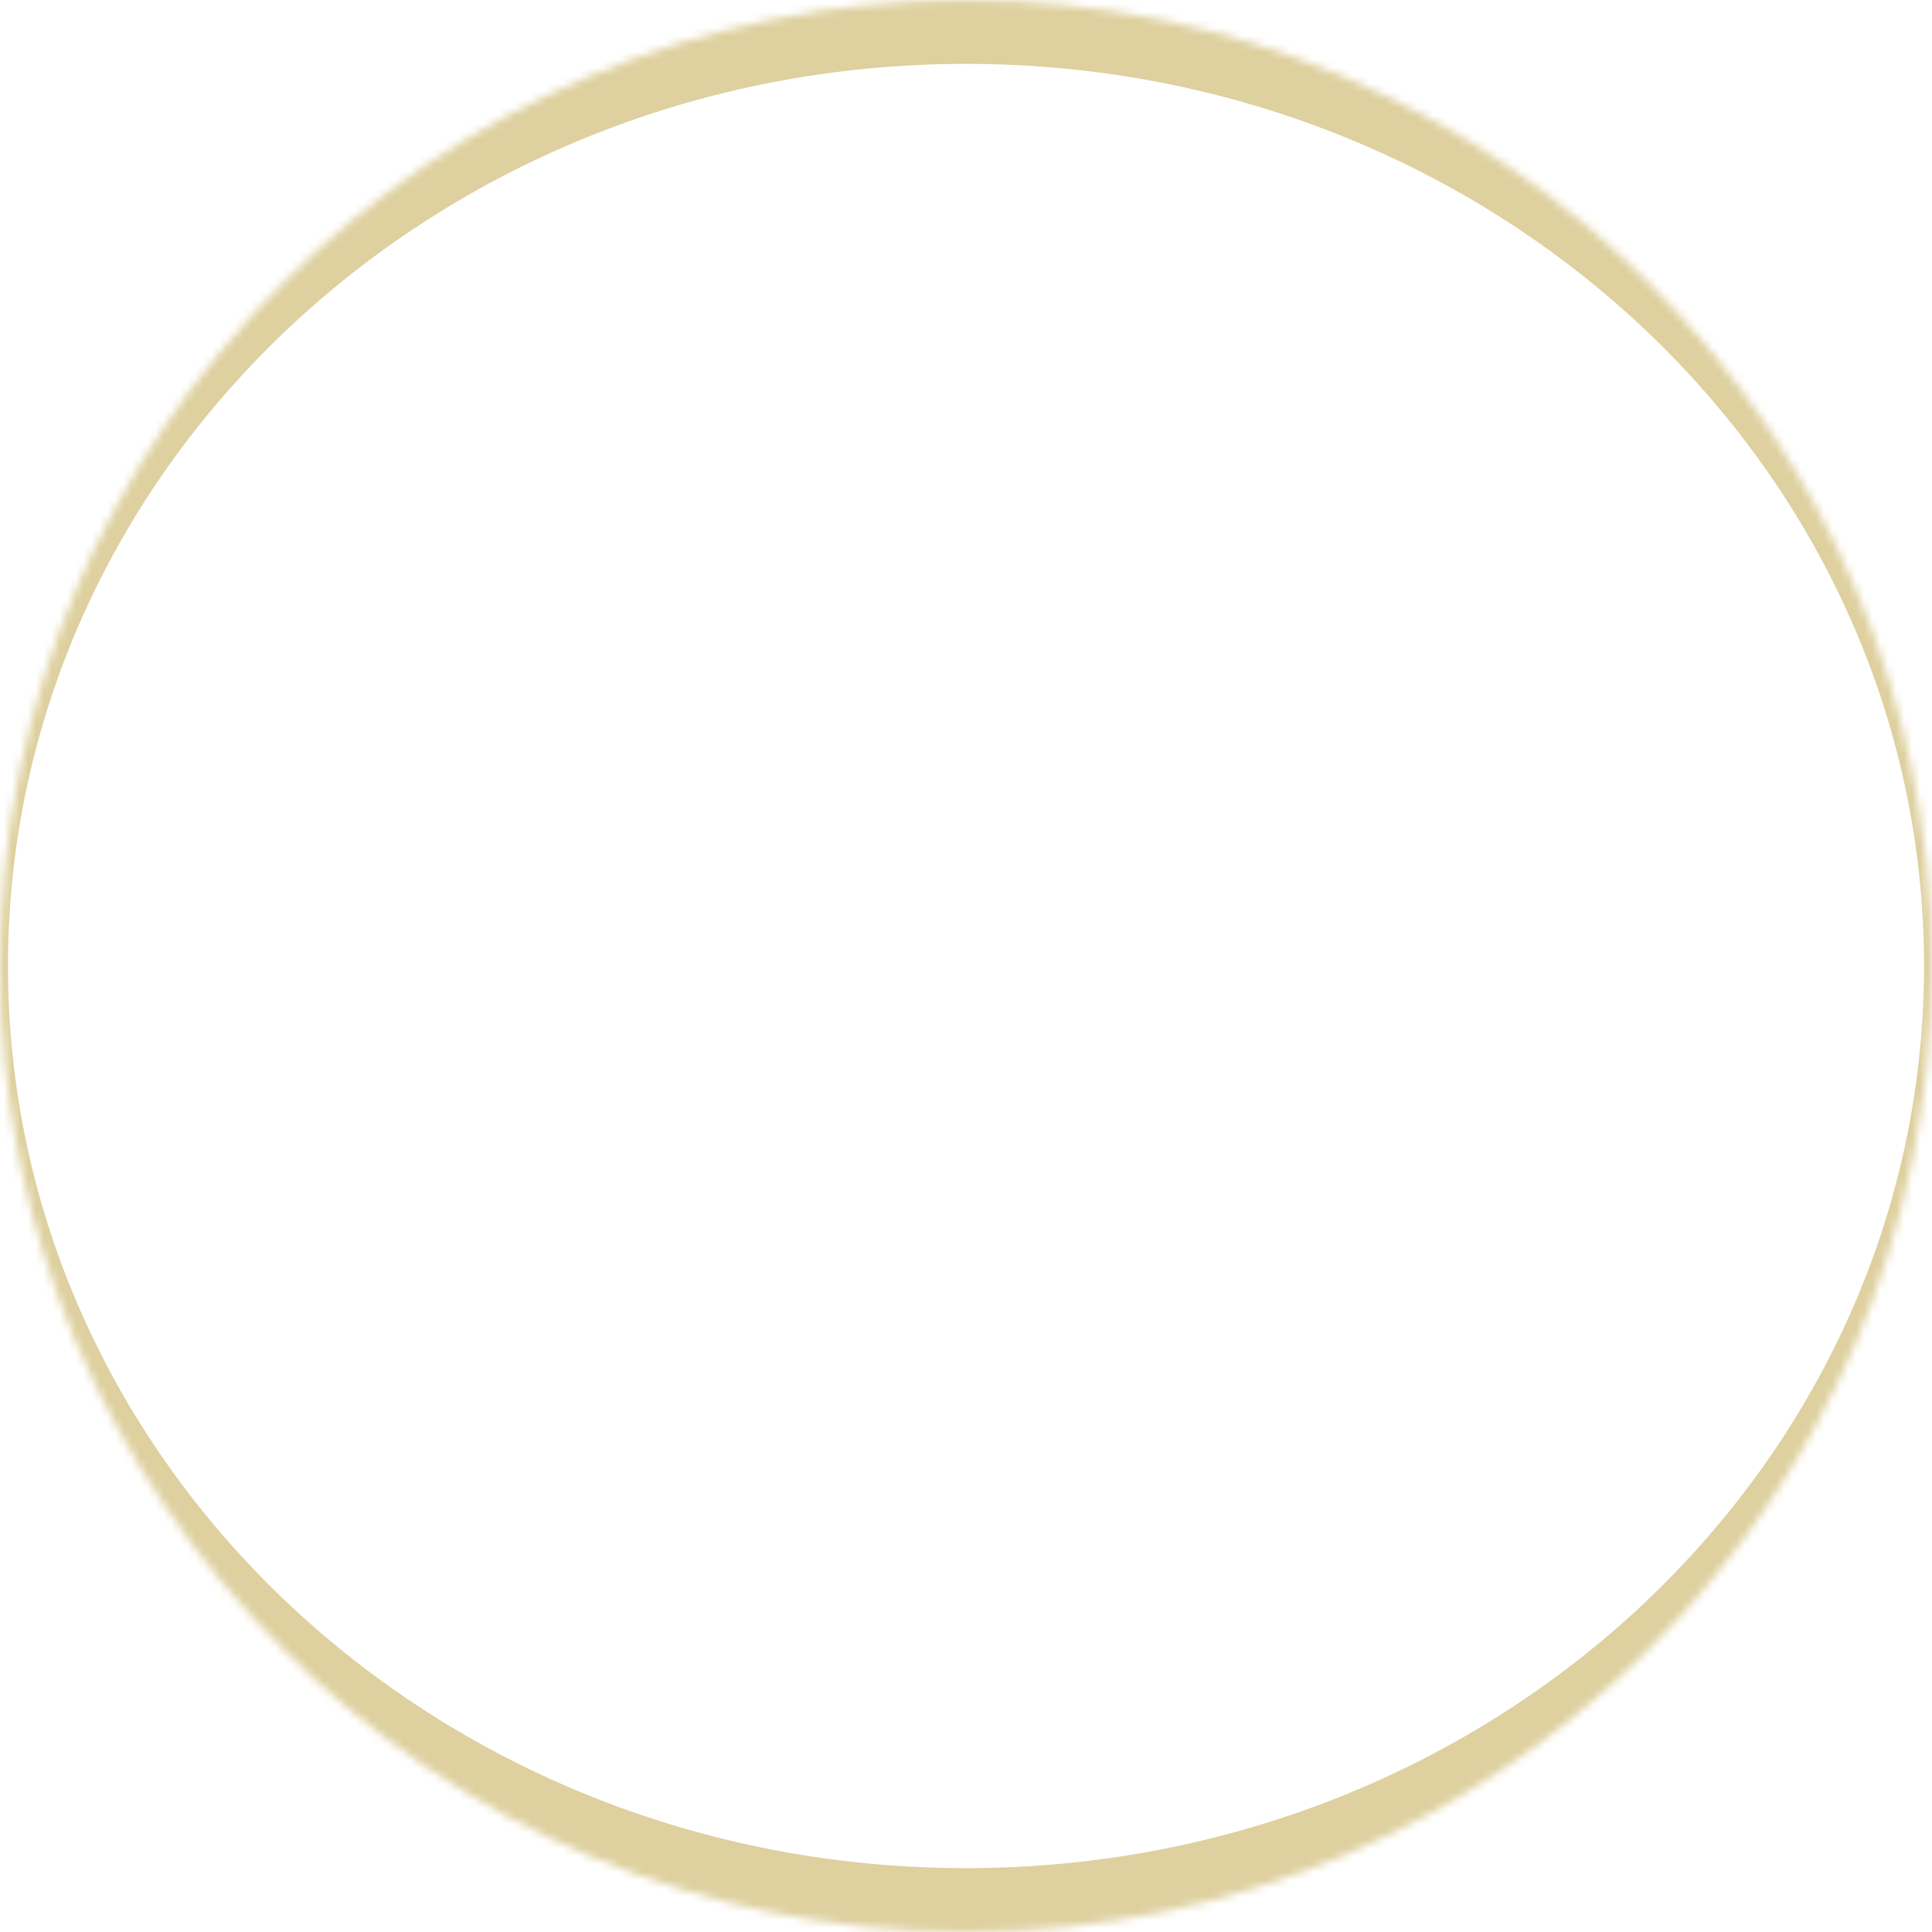 <?xml version="1.0" encoding="UTF-8"?> <svg xmlns="http://www.w3.org/2000/svg" width="242" height="242" viewBox="0 0 242 242" fill="none"><mask id="path-1-inside-1_183_271" fill="white"><path d="M0 121C0 54.173 54.173 0 121 0V0C187.826 0 242 54.173 242 121V121C242 187.826 187.826 242 121 242V242C54.173 242 0 187.826 0 121V121Z"></path></mask><path d="M-1 114C-1 46.621 53.621 -8 121 -8C188.379 -8 243 46.621 243 114L241 121C241 58.592 187.274 8 121 8C54.726 8 1 58.592 1 121L-1 114ZM243 128C243 195.379 188.379 250 121 250C53.621 250 -1 195.379 -1 128L1 121C1 183.408 54.726 234 121 234C187.274 234 241 183.408 241 121L243 128ZM121 250C53.621 250 -1 195.379 -1 128L-1 114C-1 46.621 53.621 -8 121 -8V8C54.726 8 1 58.592 1 121C1 183.408 54.726 234 121 234V250ZM121 -8C188.379 -8 243 46.621 243 114V128C243 195.379 188.379 250 121 250V234C187.274 234 241 183.408 241 121C241 58.592 187.274 8 121 8V-8Z" fill="#DED09F" mask="url(#path-1-inside-1_183_271)"></path></svg> 